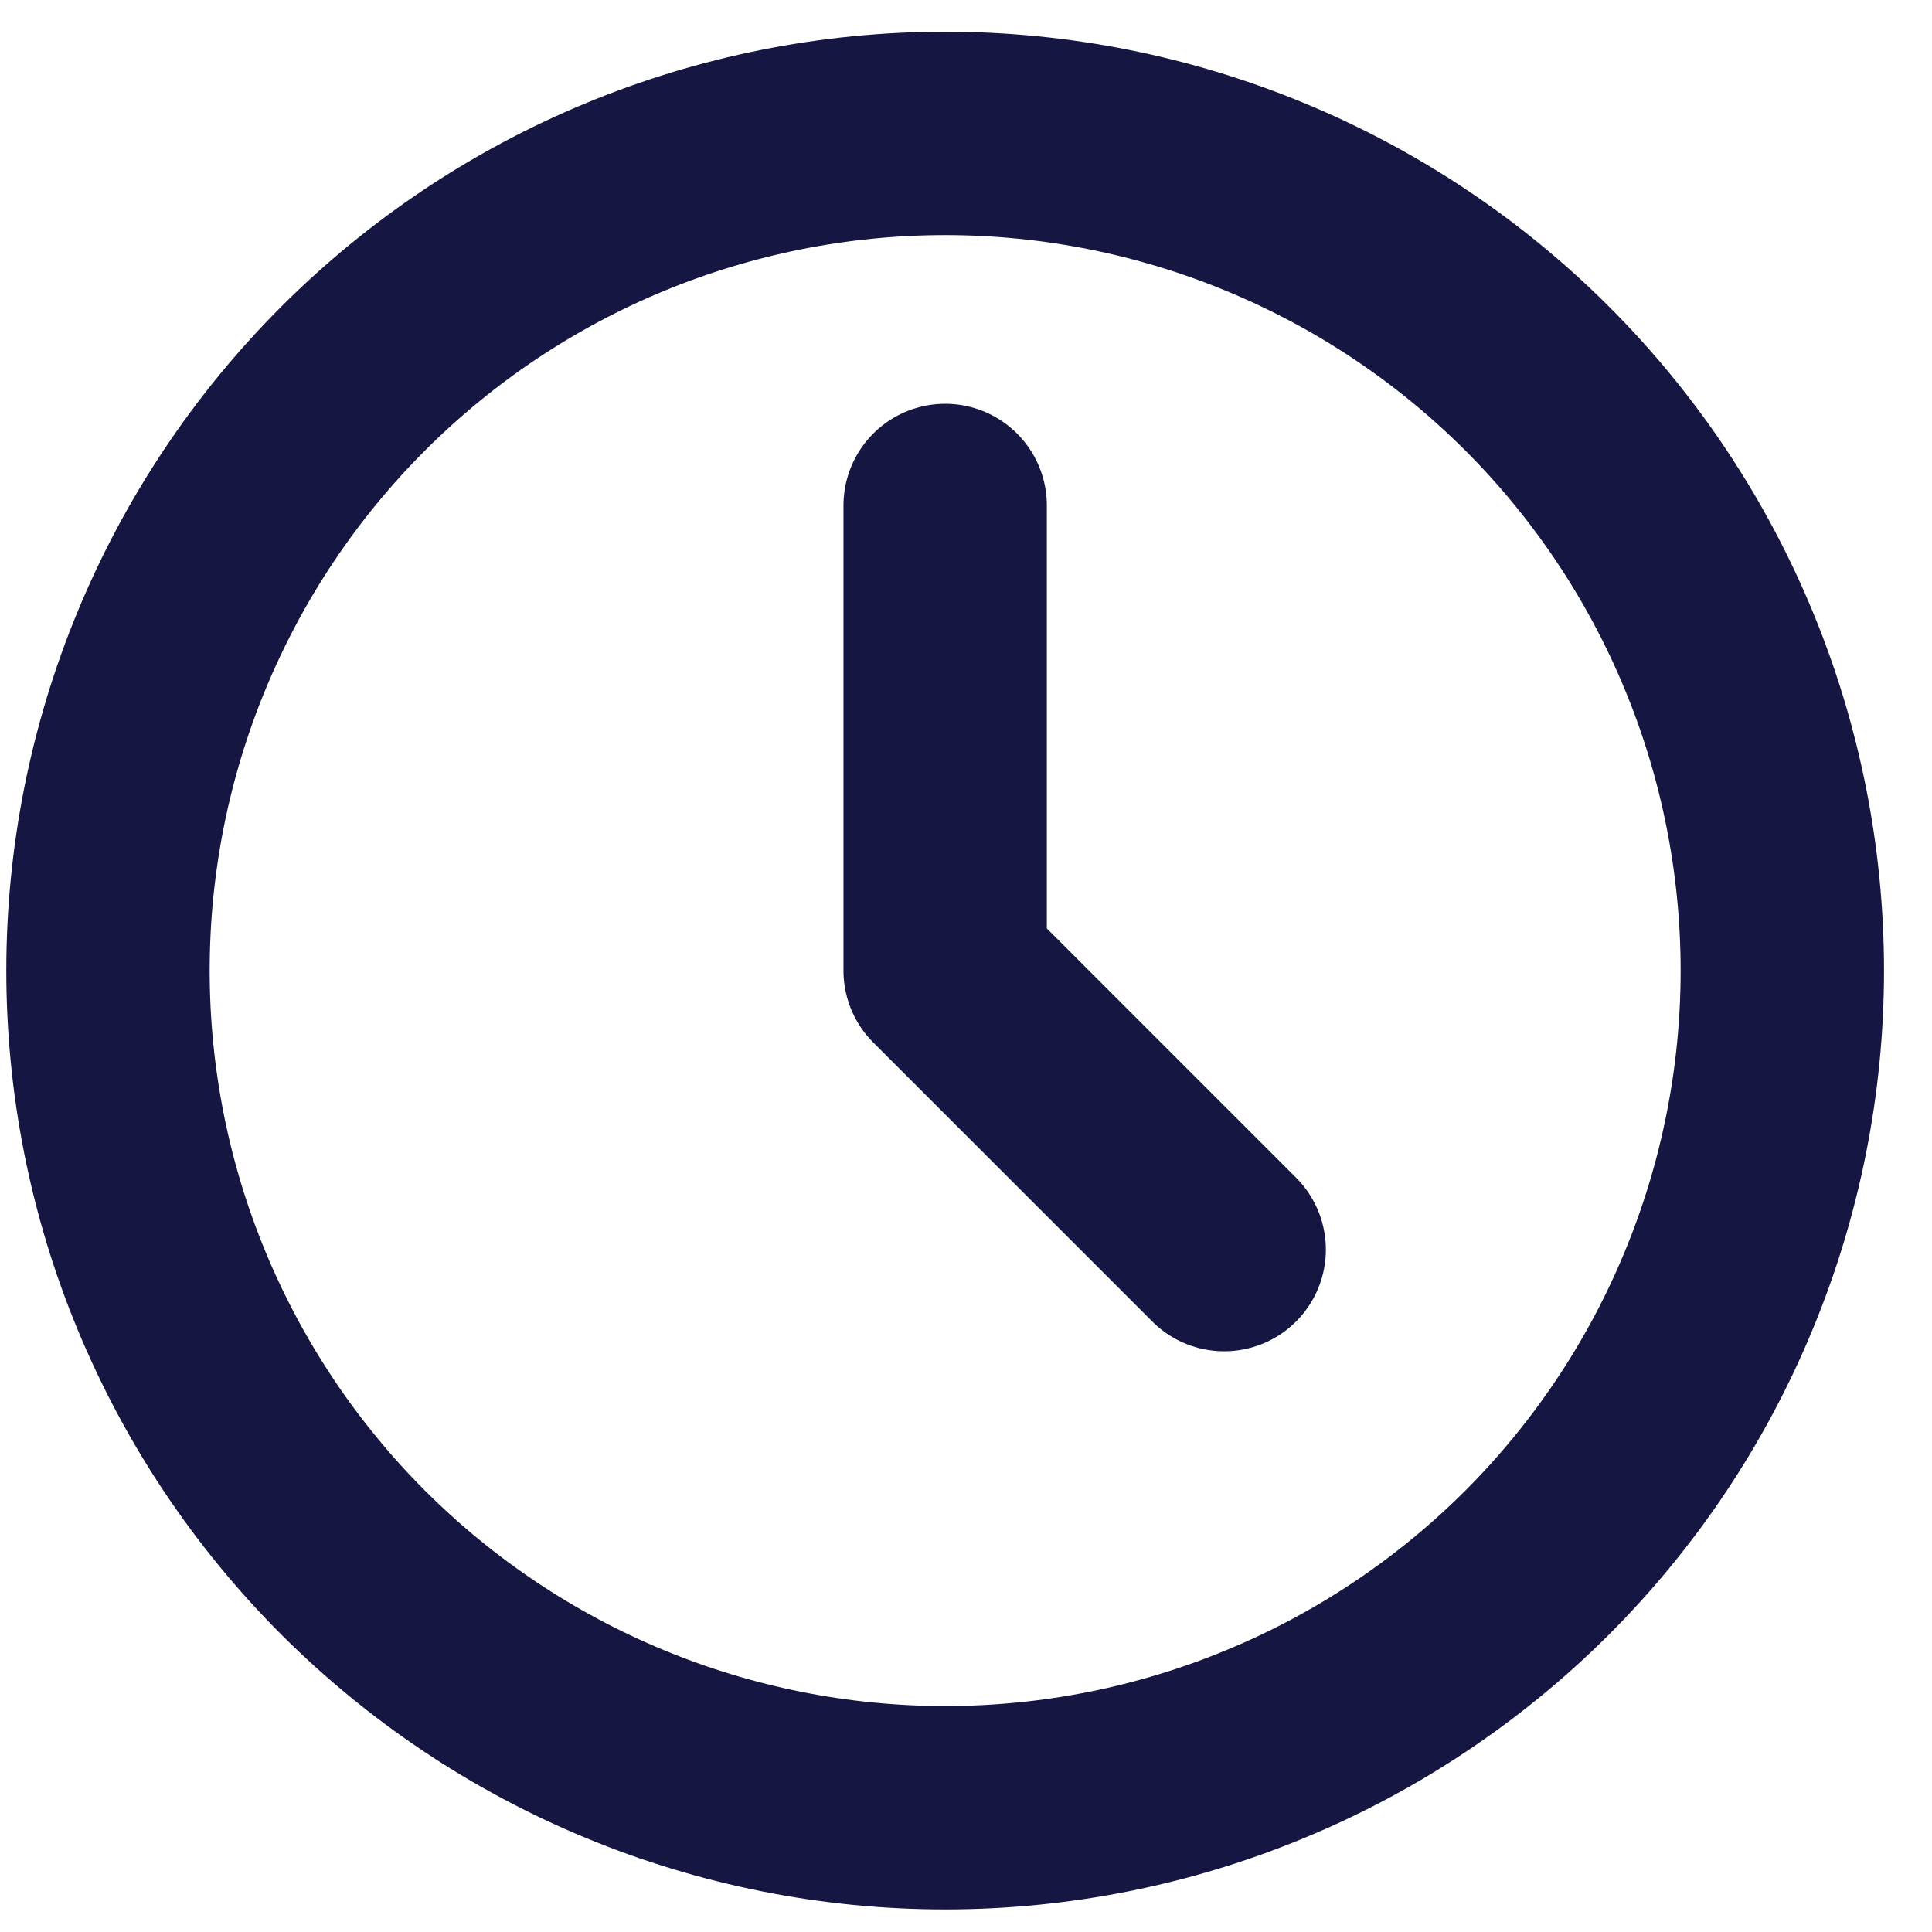 <svg width="19" height="19" viewBox="0 0 19 19" fill="none" xmlns="http://www.w3.org/2000/svg">
<path d="M1.062 9.545C1.062 10.626 1.274 11.697 1.688 12.695C2.102 13.694 2.708 14.602 3.473 15.367C4.238 16.131 5.145 16.738 6.144 17.151C7.143 17.565 8.214 17.778 9.295 17.778C10.376 17.778 11.447 17.565 12.445 17.151C13.444 16.738 14.352 16.131 15.117 15.367C15.881 14.602 16.488 13.694 16.901 12.695C17.315 11.697 17.528 10.626 17.528 9.545C17.528 7.361 16.661 5.267 15.117 3.723C13.573 2.179 11.478 1.312 9.295 1.312C7.111 1.312 5.017 2.179 3.473 3.723C1.929 5.267 1.062 7.361 1.062 9.545Z" stroke="#151641" stroke-width="2" stroke-linecap="round" stroke-linejoin="round"/>
<path d="M9.295 4.971V9.545L12.039 12.289" stroke="#151641" stroke-width="2" stroke-linecap="round" stroke-linejoin="round"/>
</svg>
